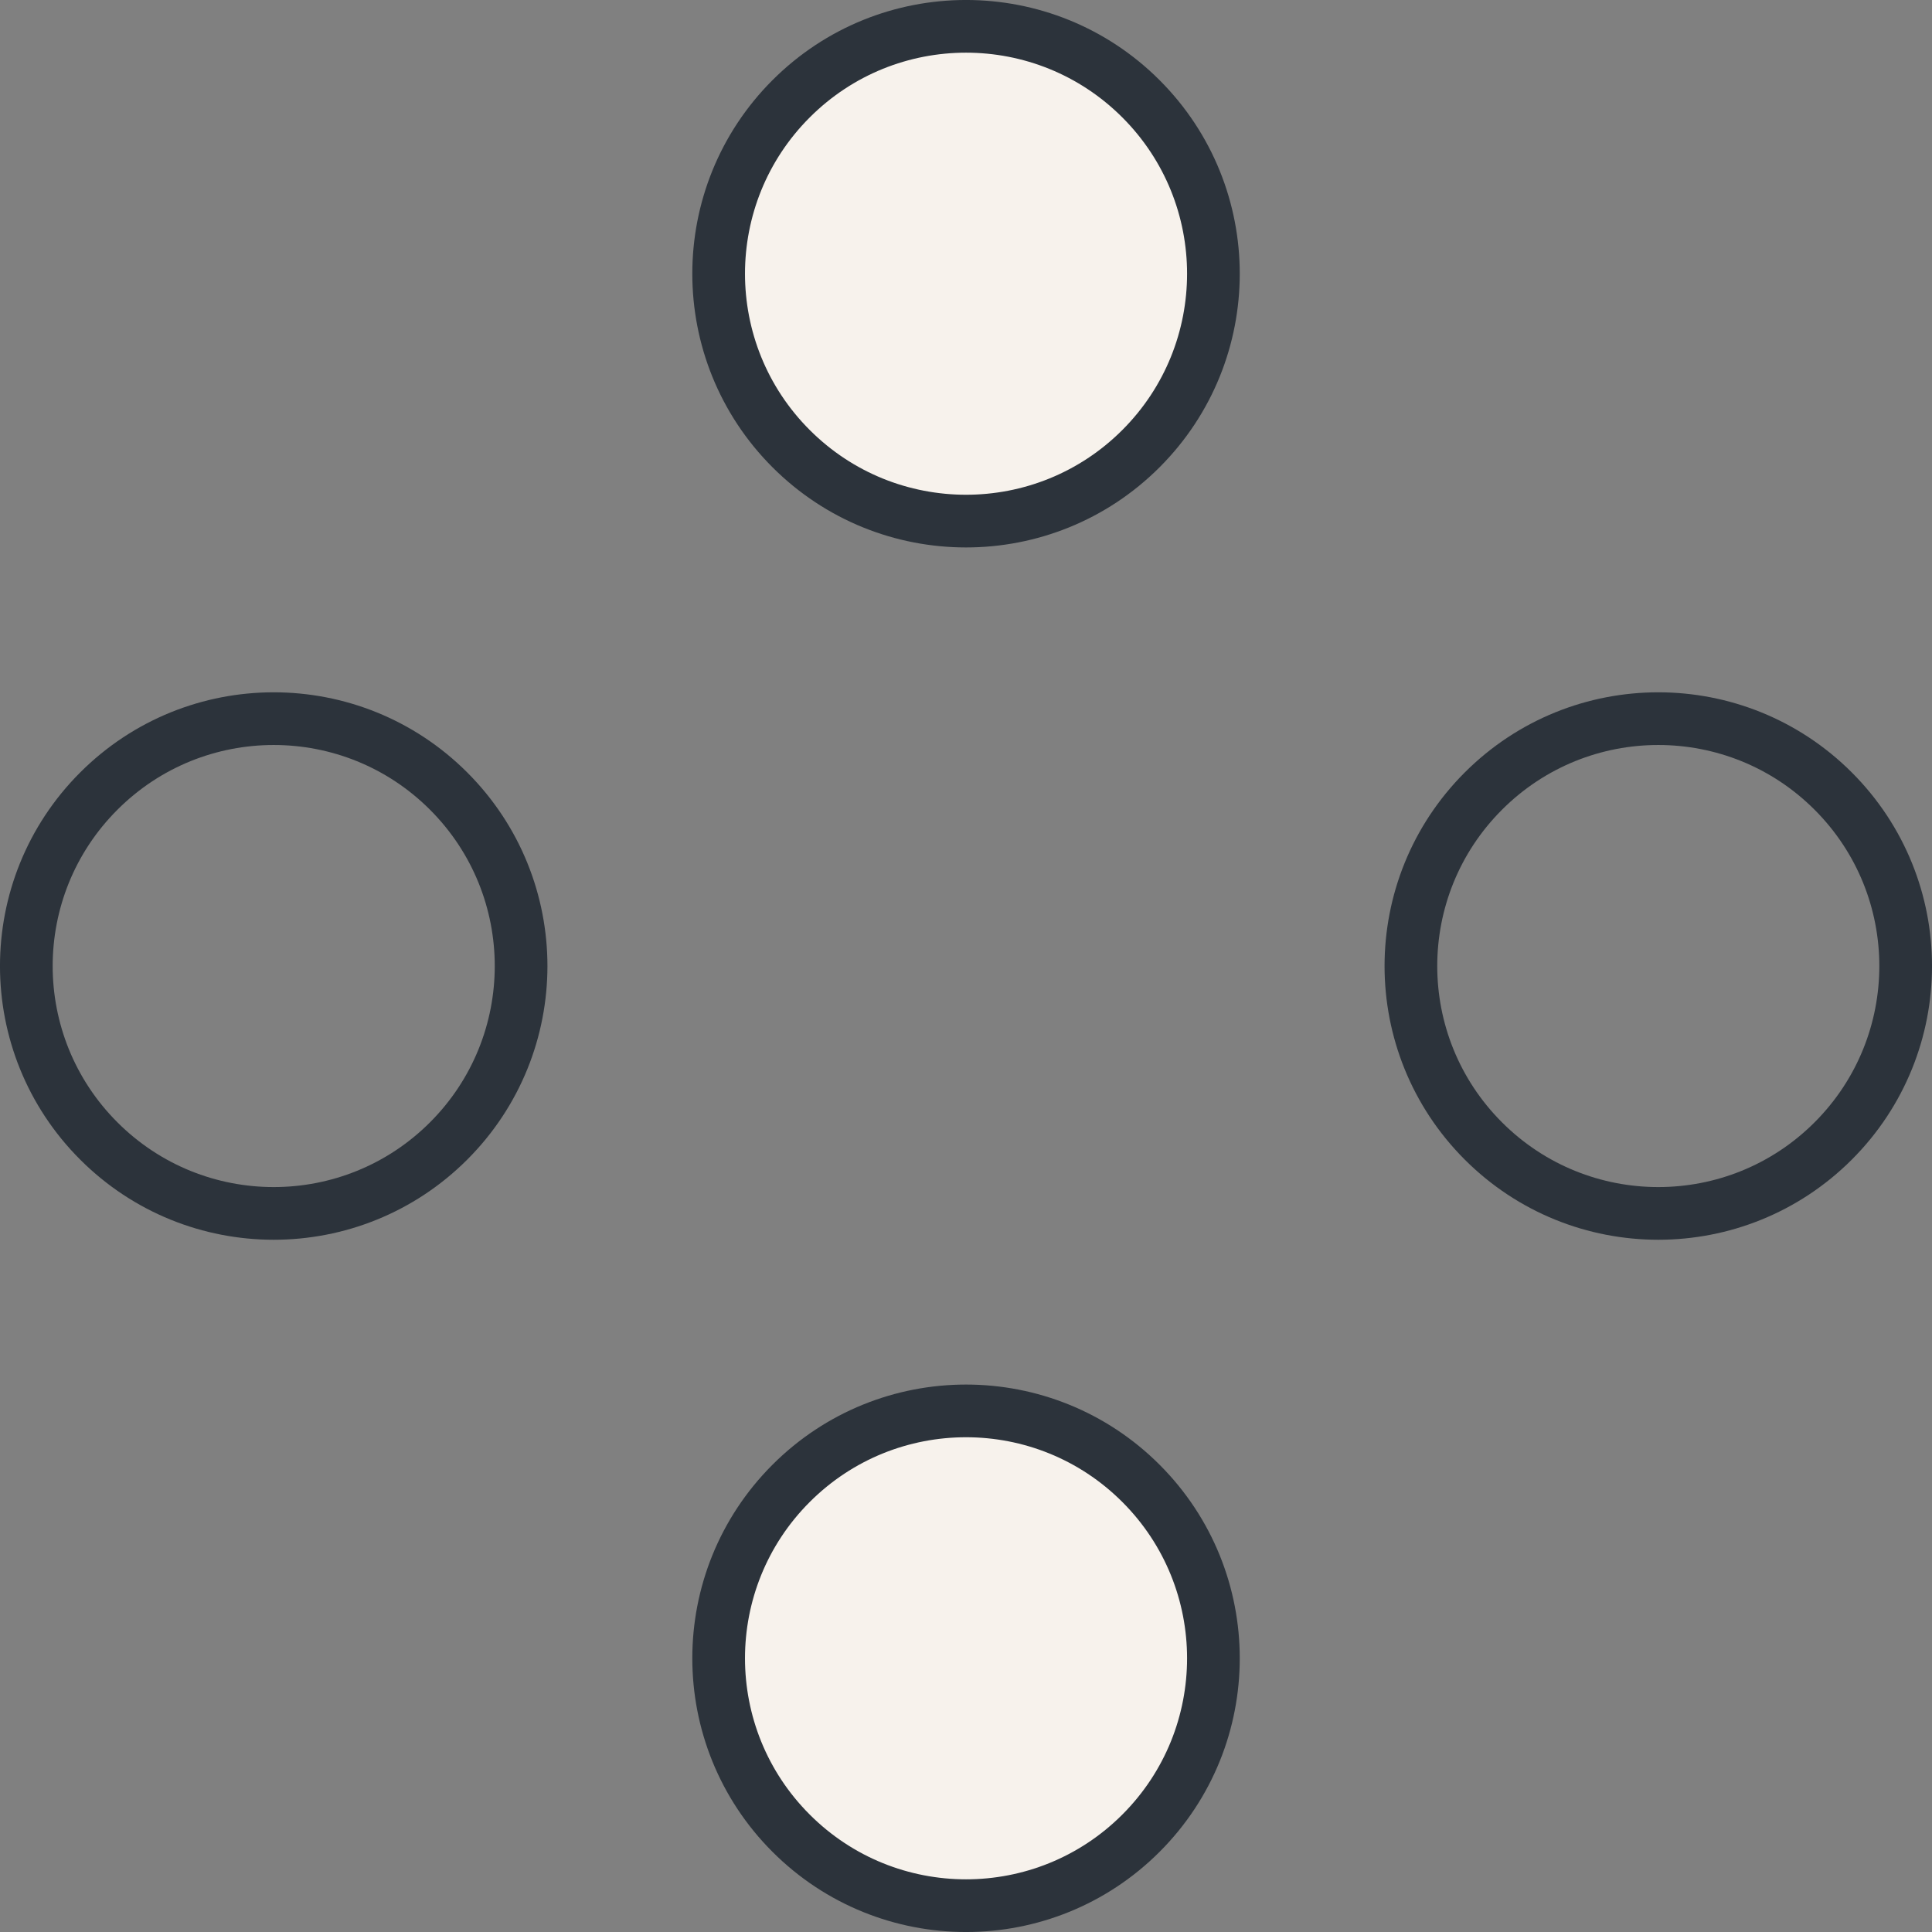 <svg xmlns="http://www.w3.org/2000/svg" id="Layer_2" viewBox="0 0 293.35 293.35"><rect x="0" y="0" width="293.35" height="293.35" fill="#808080" stroke="none"/><defs><style>.cls-1{fill:#f7f2ec;}.cls-1,.cls-2{stroke:#2c333b;stroke-miterlimit:22.93;stroke-width:8px;}.cls-2{fill:none;}</style></defs><g id="Layer_1_copy"><g id="Icon-4Circulos"><path class="cls-2" d="m15,120.12c14.67-14.67,38.45-14.67,53.12,0,14.67,14.67,14.67,38.45,0,53.12-14.67,14.67-38.45,14.67-53.12,0-14.67-14.67-14.67-38.45,0-53.12Z"></path><path class="cls-1" d="m120.12,278.35c-14.67-14.67-14.67-38.45,0-53.12,14.67-14.67,38.45-14.67,53.12,0,14.67,14.67,14.67,38.45,0,53.12-14.67,14.67-38.45,14.67-53.12,0Z"></path><path class="cls-2" d="m225.23,120.12c14.67-14.67,38.45-14.67,53.12,0,14.67,14.67,14.67,38.45,0,53.12-14.67,14.67-38.45,14.67-53.12,0-14.67-14.67-14.67-38.45,0-53.12Z"></path><path class="cls-1" d="m120.12,68.12c-14.67-14.67-14.67-38.45,0-53.12,14.67-14.67,38.45-14.67,53.12,0,14.67,14.67,14.67,38.45,0,53.12-14.67,14.67-38.45,14.67-53.12,0Z"></path></g></g></svg>